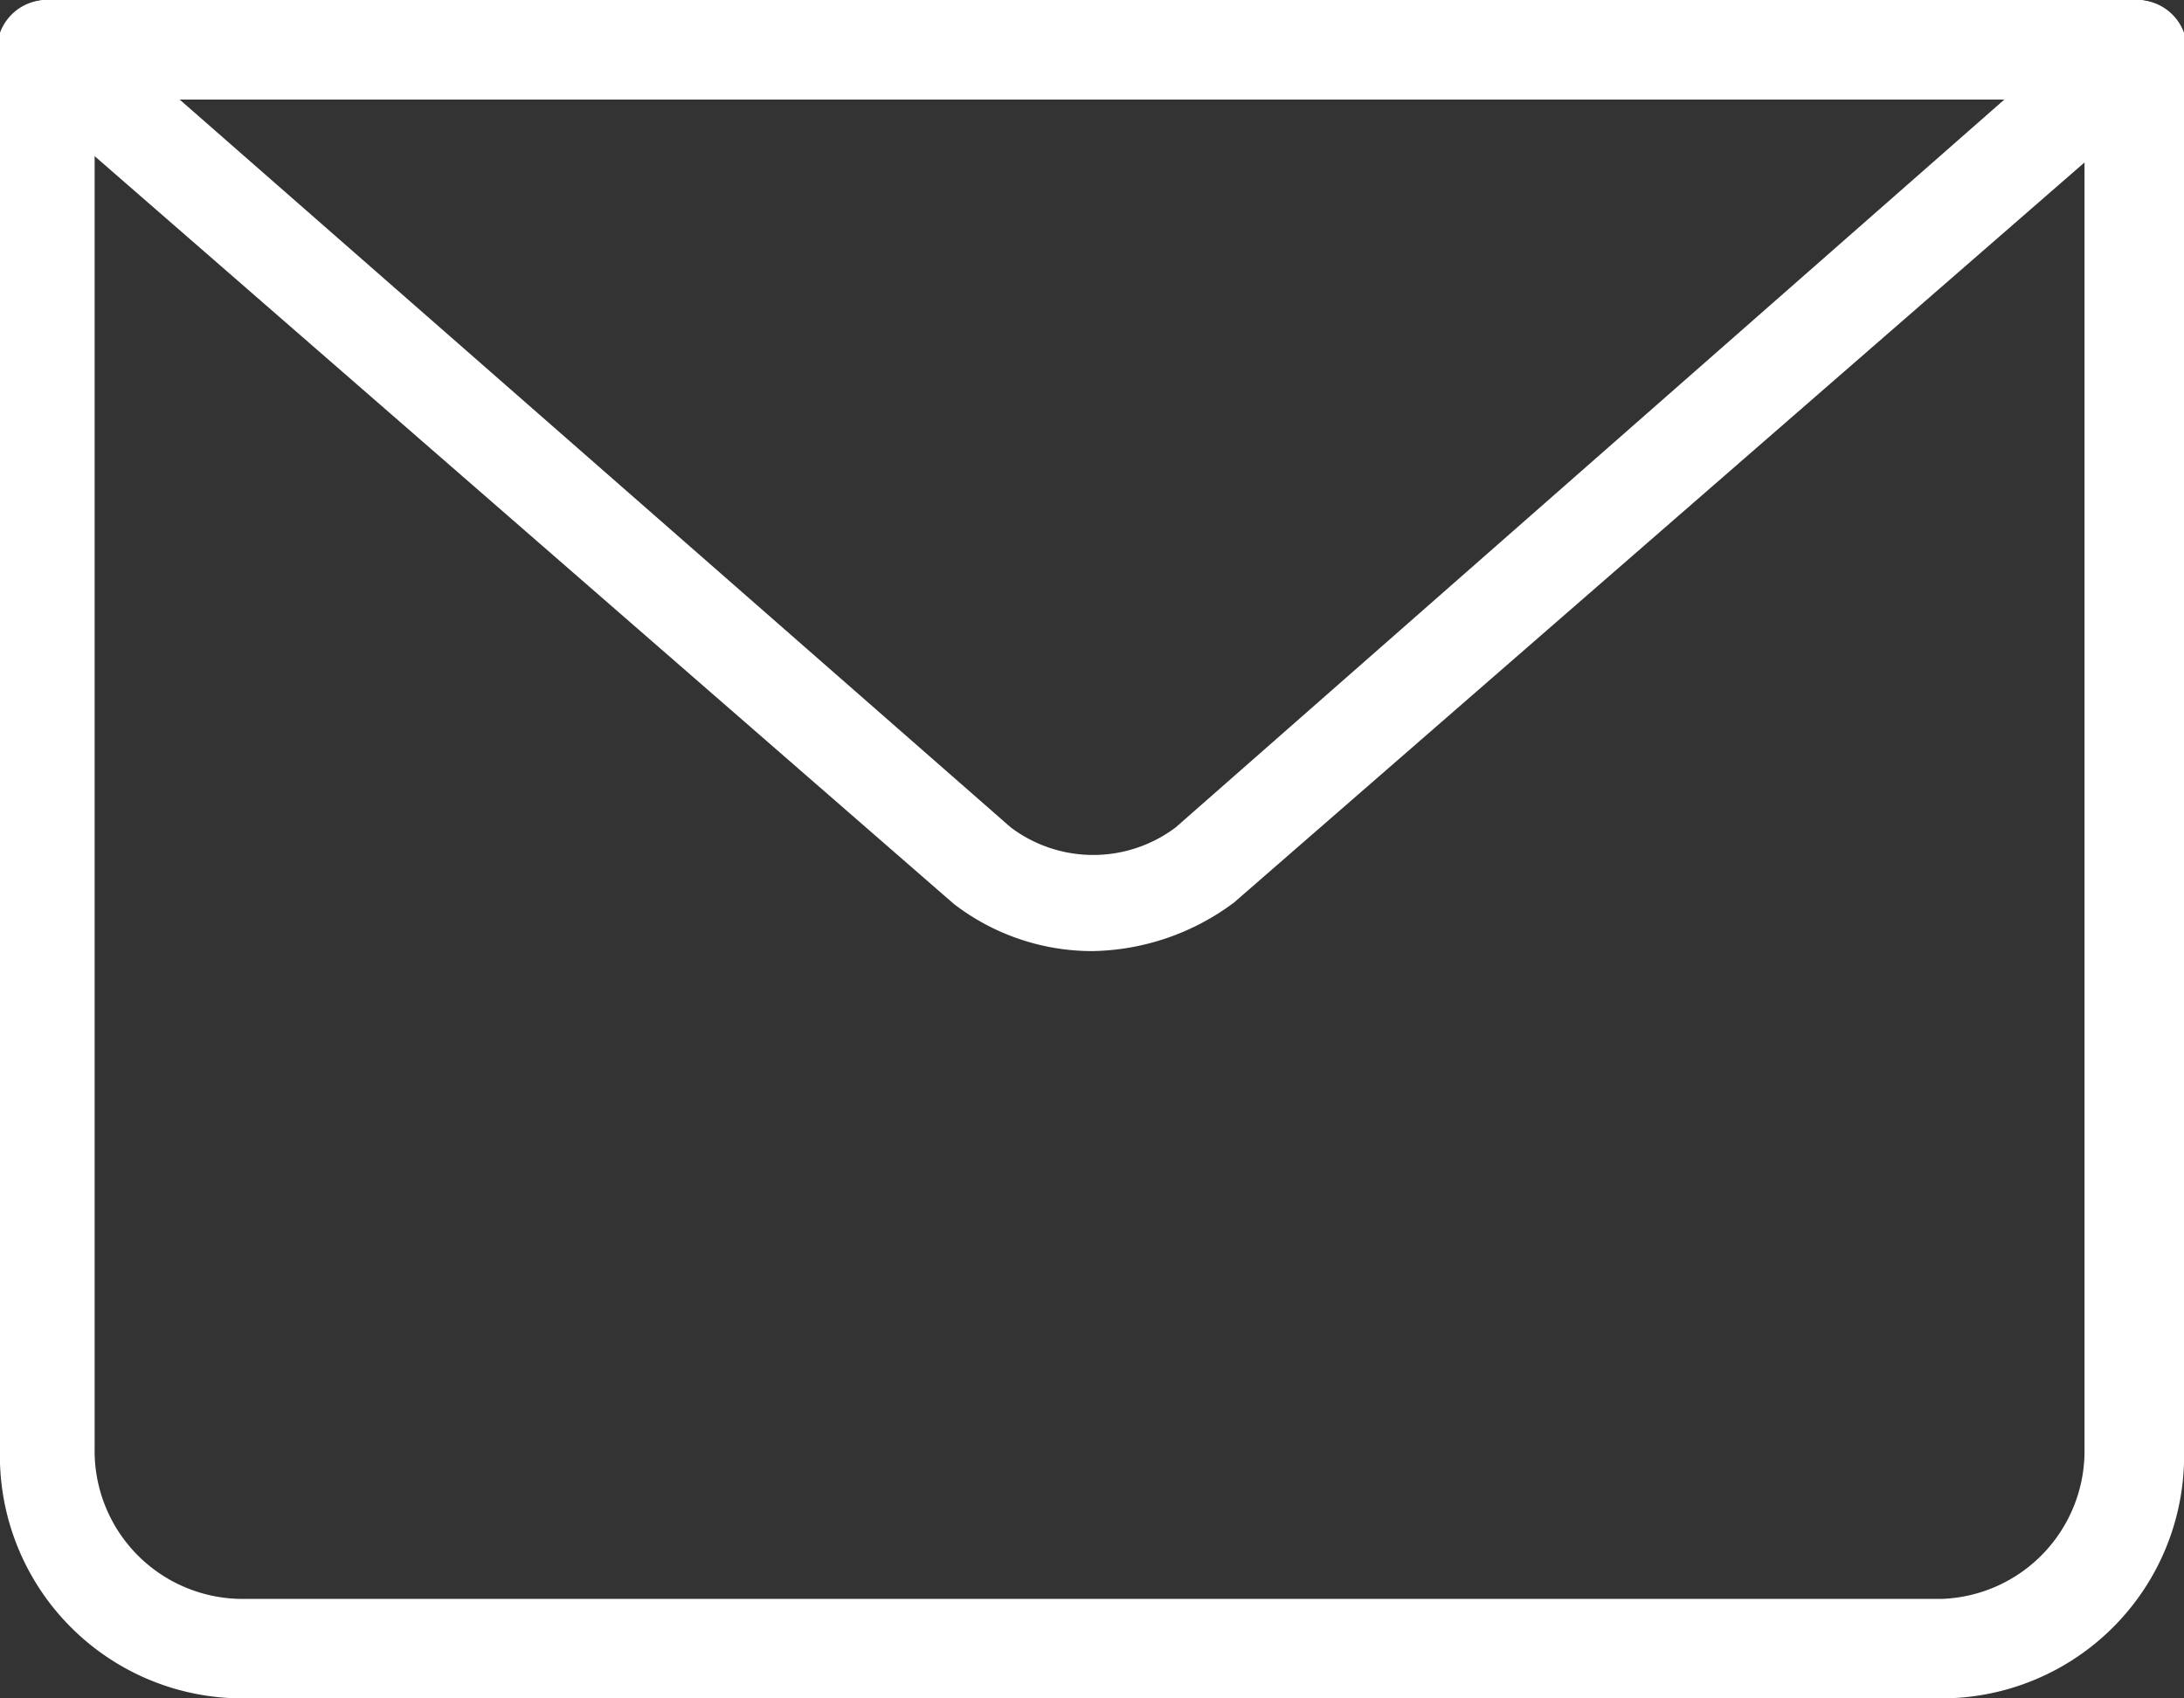 <svg xmlns="http://www.w3.org/2000/svg" viewBox="0 0 18 14"><rect x="0" y="0" width="18" height="14" fill="#333333" stroke="none"/><defs><style>.cls-1{fill:#fff}</style></defs><g id="Layer_2" data-name="Layer 2"><g id="Layer_1-2" data-name="Layer 1"><g id="email"><path class="cls-1" d="M16 14H2a2 2 0 0 1-2-2.06V.41A.4.4 0 0 1 .39 0a.4.4 0 0 1 .39.41v11.53A1.22 1.22 0 0 0 2 13.18h14a1.22 1.22 0 0 0 1.18-1.24V.41a.4.4 0 0 1 .43-.41.4.4 0 0 1 .39.41v11.53A2 2 0 0 1 16 14z"/><path class="cls-1" d="M9 7.84a1.87 1.87 0 0 1-1.14-.39L.14.73A.43.43 0 0 1 0 .27.41.41 0 0 1 .39 0h17.22a.41.41 0 0 1 .39.27.43.43 0 0 1-.12.46l-7.71 6.71a2 2 0 0 1-1.17.4zM1.48.82l6.85 6a1.13 1.13 0 0 0 1.36 0l6.83-6z"/><path class="cls-1" d="M17.61.82H.39A.4.4 0 0 1 0 .41.4.4 0 0 1 .39 0h17.22a.4.4 0 0 1 .39.41.4.4 0 0 1-.39.41z"/></g></g></g></svg>